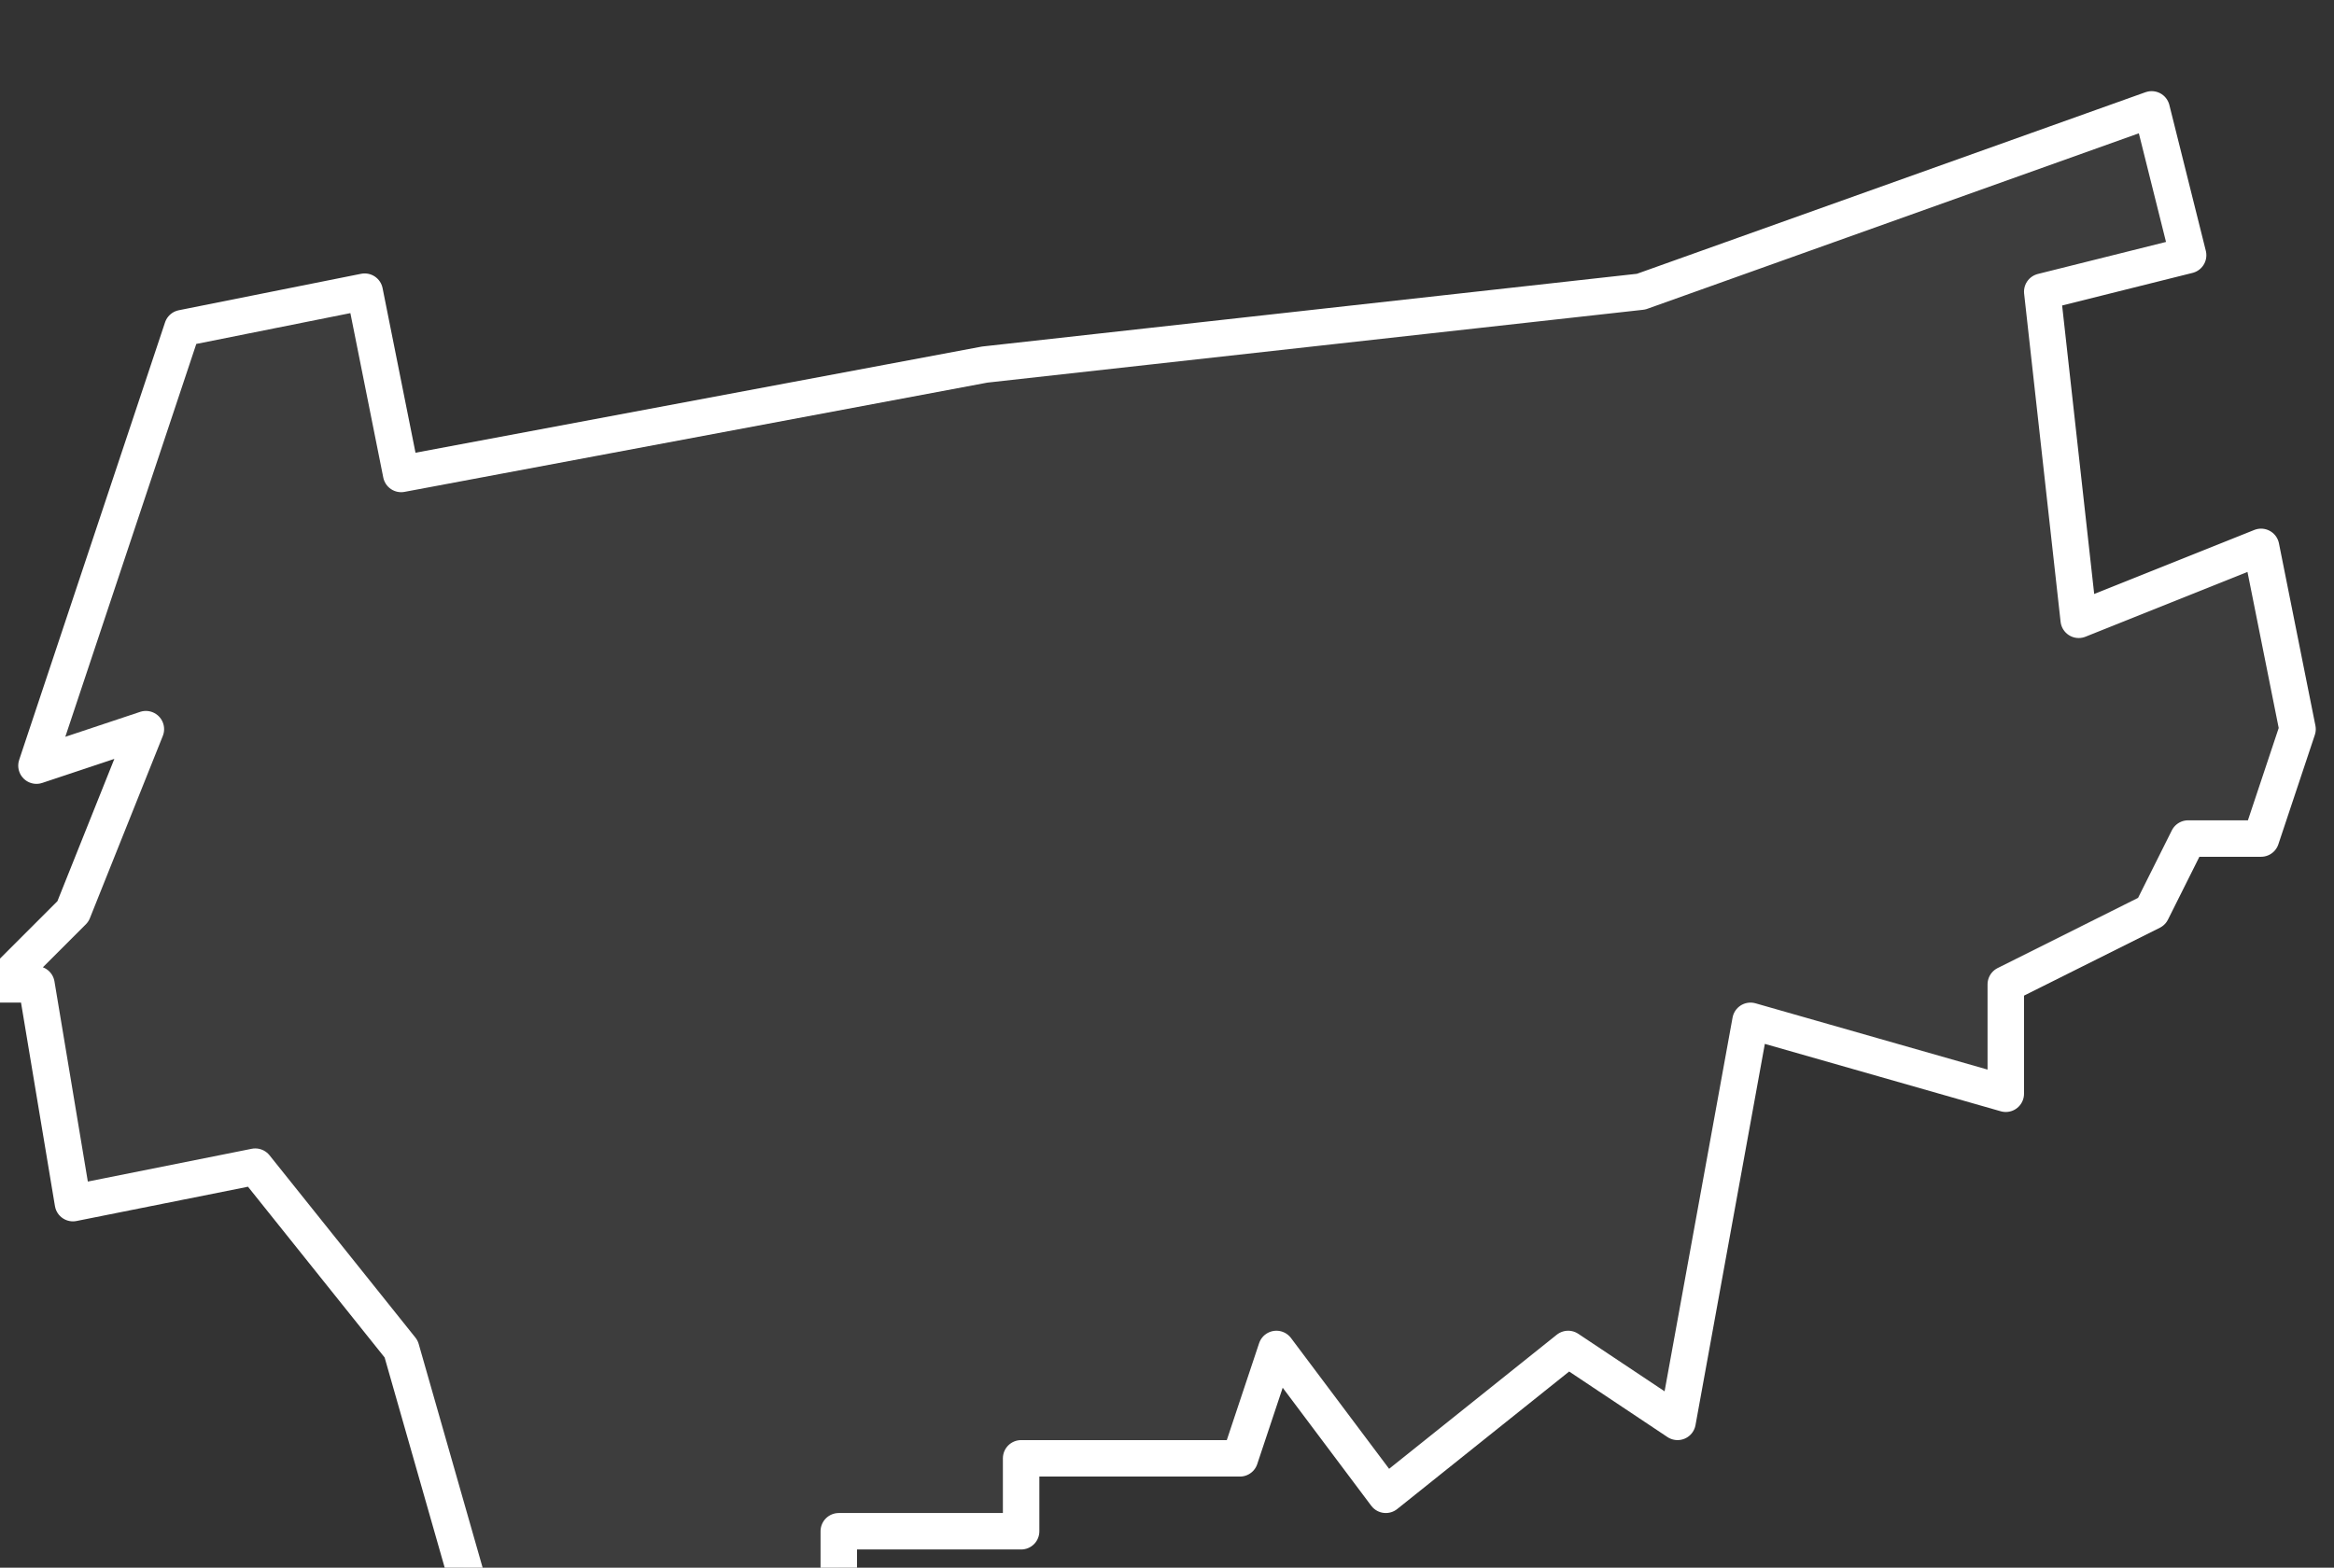 <svg xmlns="http://www.w3.org/2000/svg" version="1.2" viewBox="2.571 -72.391 0.064 0.043"><rect x="2.571" y="-72.391" width="0.064" height="0.043" fill="#333333" stroke="none"/><g><path fill="#fff" fill-opacity=".05" fill-rule="evenodd" stroke="#fff" stroke-linecap="round" stroke-linejoin="round" stroke-width=".001" d="m2.573-72.366.002-.005-.003.001.004-.012.005-.001.001.005.016-.003-0-0.0.018-.002.014-.005.001.004-.004.001.001.009.005-.002.001.005-.001.003-.002 0-.001.002-.004.002-0.0.003-.007-.002-.002.011-.003-.002-.005.004-.003-.004-.001.003-.006-0-0.0.002-.005-0-0.0.002-.009-0-.001-0-.002-.007-.004-.005-.005.001-.001-.006-.001 0Z" class="polygon"/></g></svg>